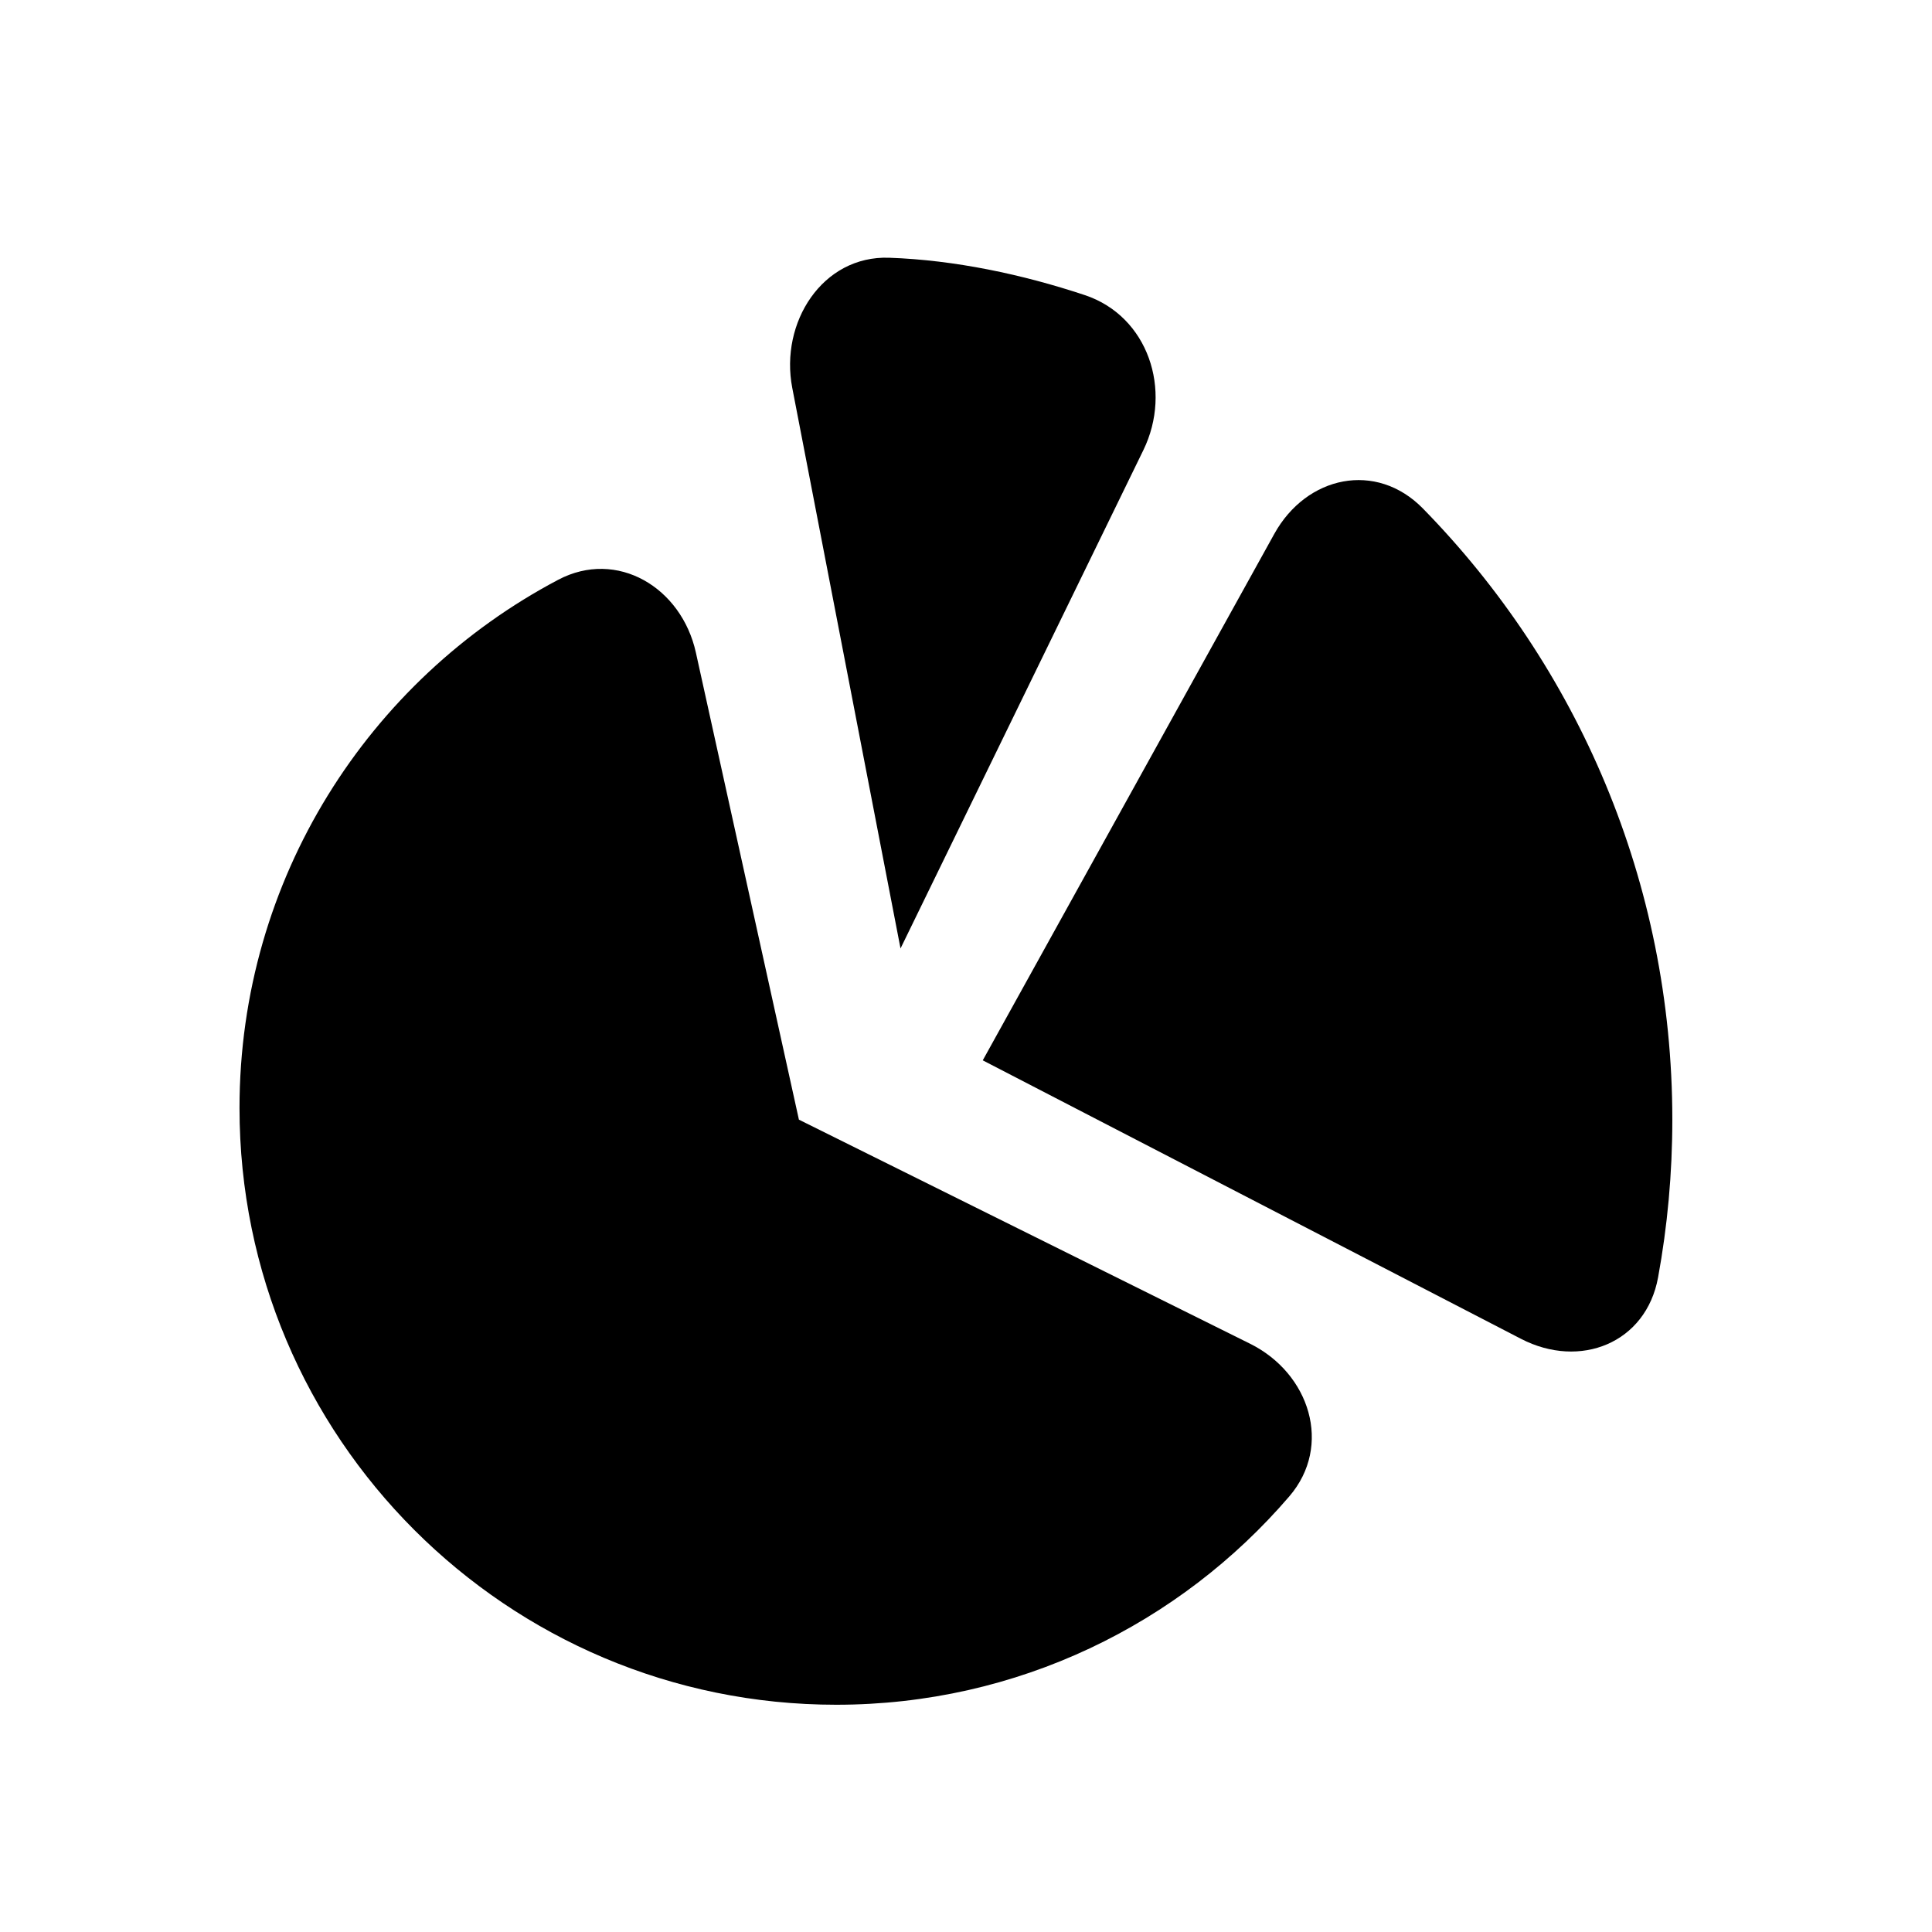 <?xml version="1.0" encoding="utf-8"?>
<!-- Generator: Adobe Illustrator 17.0.0, SVG Export Plug-In . SVG Version: 6.00 Build 0)  -->
<!DOCTYPE svg PUBLIC "-//W3C//DTD SVG 1.1//EN" "http://www.w3.org/Graphics/SVG/1.1/DTD/svg11.dtd">
<svg version="1.1" id="Capa_1" xmlns="http://www.w3.org/2000/svg" xmlns:xlink="http://www.w3.org/1999/xlink" x="0px" y="0px"
	 width="64px" height="64px" viewBox="0 0 64 64" enable-background="new 0 0 64 64" xml:space="preserve">
<path d="M27.703,56.472c6.003,0,11.382-2.678,15.008-6.904c1.438-1.676,0.678-4.073-1.3-5.055L26.465,37.09l-3.413-15.473
	c-0.476-2.157-2.61-3.441-4.563-2.41C12.213,22.52,7.934,29.111,7.934,36.703C7.934,47.621,16.785,56.472,27.703,56.472z"/>
<path d="M55.398,37.09c0-7.88-3.151-15.025-8.262-20.245c-1.545-1.578-3.854-1.09-4.924,0.842l-9.657,17.438l17.829,9.225
	c1.962,1.016,4.145,0.139,4.542-2.034C55.236,40.622,55.398,38.875,55.398,37.09z"/>
<path d="M35.939,9.777c-2.069-0.689-4.317-1.164-6.486-1.239c-2.208-0.077-3.627,2.144-3.208,4.313l3.586,18.568l8.044-16.507
	C38.843,12.926,38.035,10.476,35.939,9.777z"/>
</svg>
